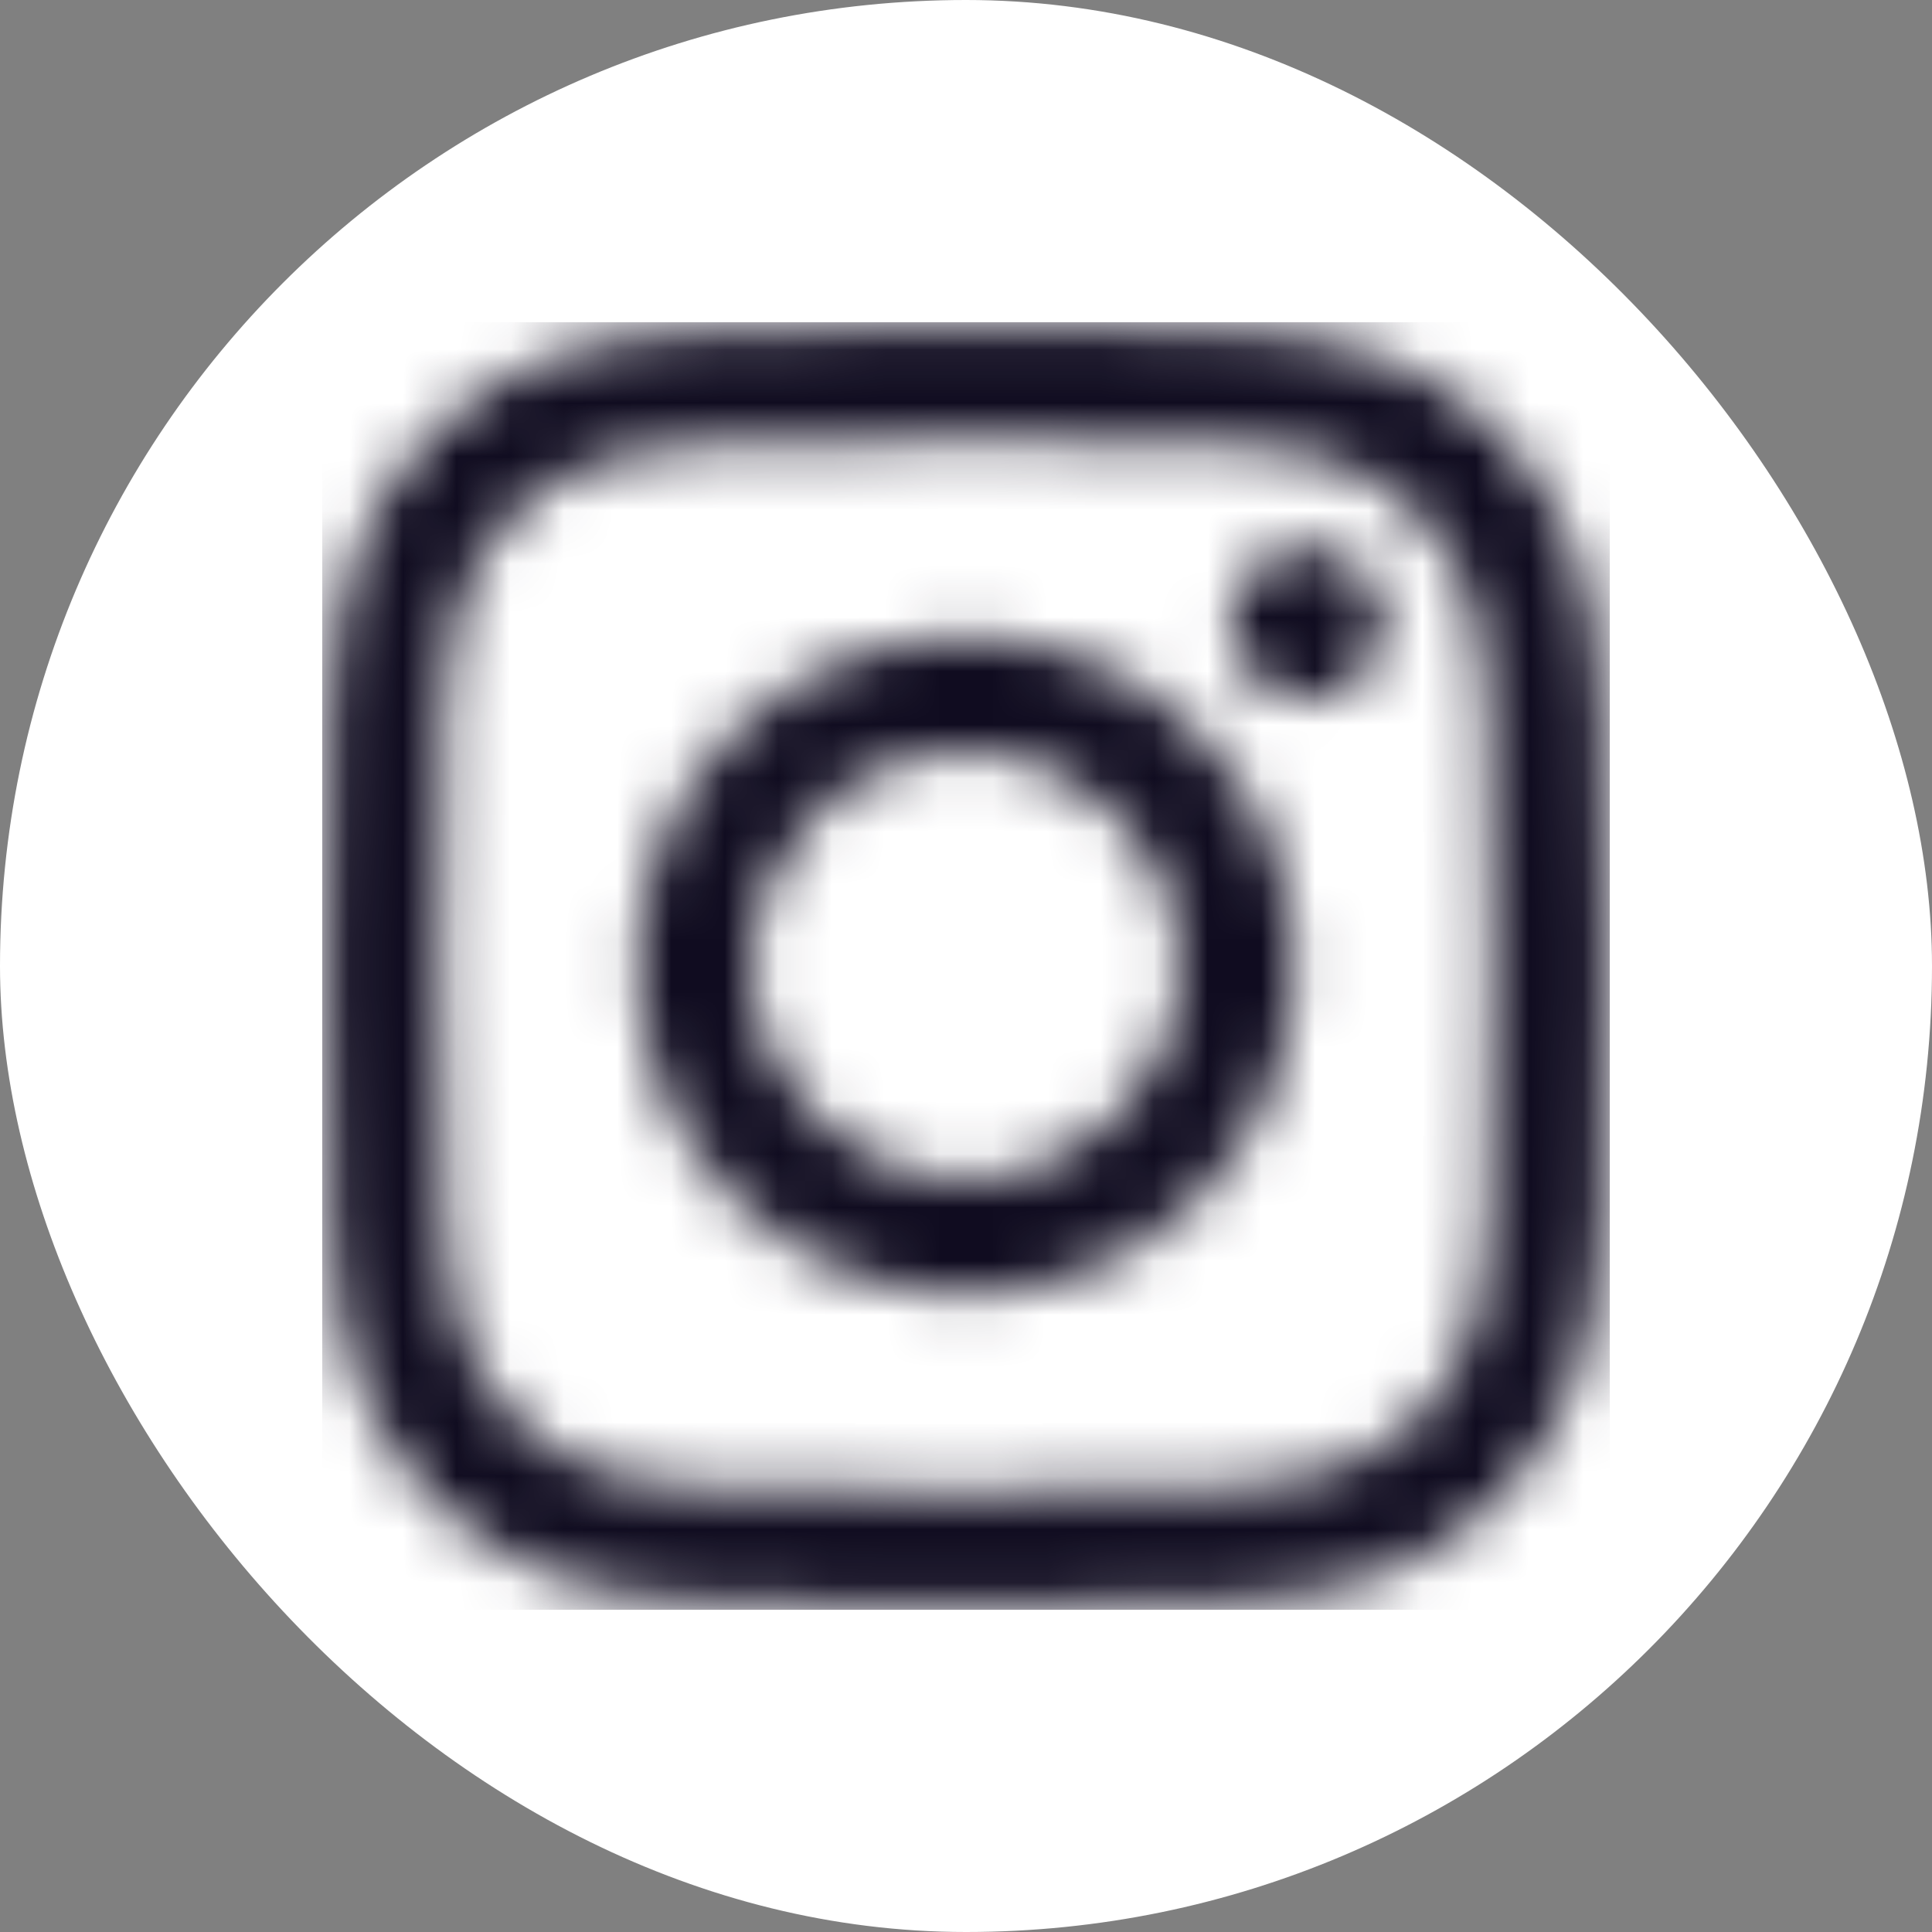 <svg width="36" height="36" viewBox="0 0 36 36" fill="none" xmlns="http://www.w3.org/2000/svg">
<rect x="0" y="0" width="36" height="36" fill="#808080" stroke="none"/>
<rect width="36" height="36" rx="18" fill="white"/>
<g clip-path="url(#clip0_7998_1520)">
<mask id="mask0_7998_1520" style="mask-type:luminance" maskUnits="userSpaceOnUse" x="6" y="6" width="24" height="24">
<path d="M13.056 6.14C11.785 6.2 10.918 6.403 10.159 6.7C9.374 7.006 8.709 7.417 8.047 8.081C7.384 8.746 6.977 9.413 6.674 10.198C6.38 10.959 6.18 11.827 6.124 13.098C6.069 14.372 6.056 14.778 6.062 18.02C6.068 21.262 6.082 21.669 6.143 22.943C6.204 24.213 6.407 25.081 6.704 25.839C7.01 26.624 7.42 27.289 8.085 27.952C8.75 28.614 9.417 29.021 10.203 29.325C10.962 29.618 11.831 29.818 13.101 29.874C14.375 29.93 14.782 29.942 18.023 29.936C21.266 29.93 21.673 29.916 22.946 29.855C24.217 29.795 25.084 29.591 25.843 29.295C26.628 28.988 27.293 28.579 27.955 27.914C28.617 27.249 29.024 26.582 29.328 25.796C29.622 25.037 29.822 24.168 29.877 22.898C29.933 21.624 29.946 21.217 29.94 17.975C29.934 14.732 29.919 14.326 29.858 13.053C29.798 11.782 29.595 10.915 29.298 10.155C28.991 9.371 28.582 8.706 27.917 8.043C27.253 7.381 26.586 6.974 25.799 6.671C25.04 6.377 24.172 6.176 22.901 6.121C21.627 6.065 21.221 6.052 17.978 6.059C14.736 6.065 14.329 6.079 13.056 6.14ZM13.195 27.725C12.031 27.674 11.399 27.481 10.977 27.319C10.42 27.103 10.022 26.844 9.603 26.428C9.184 26.011 8.925 25.614 8.707 25.057C8.543 24.636 8.346 24.004 8.292 22.84C8.233 21.582 8.219 21.204 8.213 18.016C8.207 14.829 8.219 14.451 8.274 13.191C8.324 12.028 8.518 11.395 8.68 10.974C8.896 10.415 9.154 10.018 9.57 9.599C9.988 9.18 10.385 8.921 10.942 8.704C11.363 8.539 11.994 8.344 13.158 8.289C14.417 8.229 14.794 8.216 17.982 8.21C21.17 8.204 21.547 8.215 22.807 8.27C23.97 8.321 24.603 8.514 25.024 8.677C25.582 8.892 25.98 9.15 26.399 9.567C26.817 9.985 27.077 10.381 27.295 10.939C27.459 11.359 27.654 11.991 27.709 13.154C27.769 14.413 27.783 14.791 27.789 17.979C27.795 21.167 27.783 21.544 27.728 22.803C27.677 23.967 27.484 24.6 27.322 25.021C27.106 25.579 26.848 25.977 26.431 26.396C26.014 26.814 25.617 27.074 25.059 27.292C24.639 27.456 24.007 27.651 22.844 27.707C21.585 27.766 21.208 27.779 18.019 27.785C14.832 27.791 14.455 27.779 13.195 27.725ZM22.929 11.615C22.93 12.406 23.573 13.046 24.364 13.044C25.155 13.043 25.796 12.4 25.794 11.609C25.793 10.819 25.15 10.178 24.359 10.18C23.568 10.181 22.927 10.824 22.929 11.615ZM11.87 18.009C11.877 21.395 14.627 24.134 18.012 24.128C21.398 24.121 24.139 21.372 24.132 17.985C24.126 14.6 21.375 11.86 17.989 11.866C14.603 11.873 11.863 14.623 11.87 18.009ZM14.021 18.005C14.017 15.807 15.796 14.022 17.993 14.018C20.191 14.013 21.977 15.791 21.981 17.99C21.985 20.188 20.206 21.973 18.008 21.977C15.811 21.981 14.025 20.203 14.021 18.005Z" fill="white"/>
</mask>
<g mask="url(#mask0_7998_1520)">
<mask id="mask1_7998_1520" style="mask-type:luminance" maskUnits="userSpaceOnUse" x="5" y="5" width="26" height="26">
<path d="M30.887 5.125H5.096V30.916H30.887V5.125Z" fill="white"/>
</mask>
<g mask="url(#mask1_7998_1520)">
<mask id="mask2_7998_1520" style="mask-type:luminance" maskUnits="userSpaceOnUse" x="4" y="5" width="28" height="27">
<path d="M31.007 5.006H4.977V31.036H31.007V5.006Z" fill="white"/>
</mask>
<g mask="url(#mask2_7998_1520)">
<mask id="mask3_7998_1520" style="mask-type:luminance" maskUnits="userSpaceOnUse" x="4" y="5" width="28" height="27">
<path d="M31.008 5.006H4.978V31.036H31.008V5.006Z" fill="white"/>
</mask>
<g mask="url(#mask3_7998_1520)">
<rect x="4.968" y="5" width="26.043" height="26.043" fill="#100C20"/>
</g>
</g>
</g>
</g>
</g>
<defs>
<clipPath id="clip0_7998_1520">
<rect width="24" height="24" fill="white" transform="translate(6 6)"/>
</clipPath>
</defs>
</svg>
